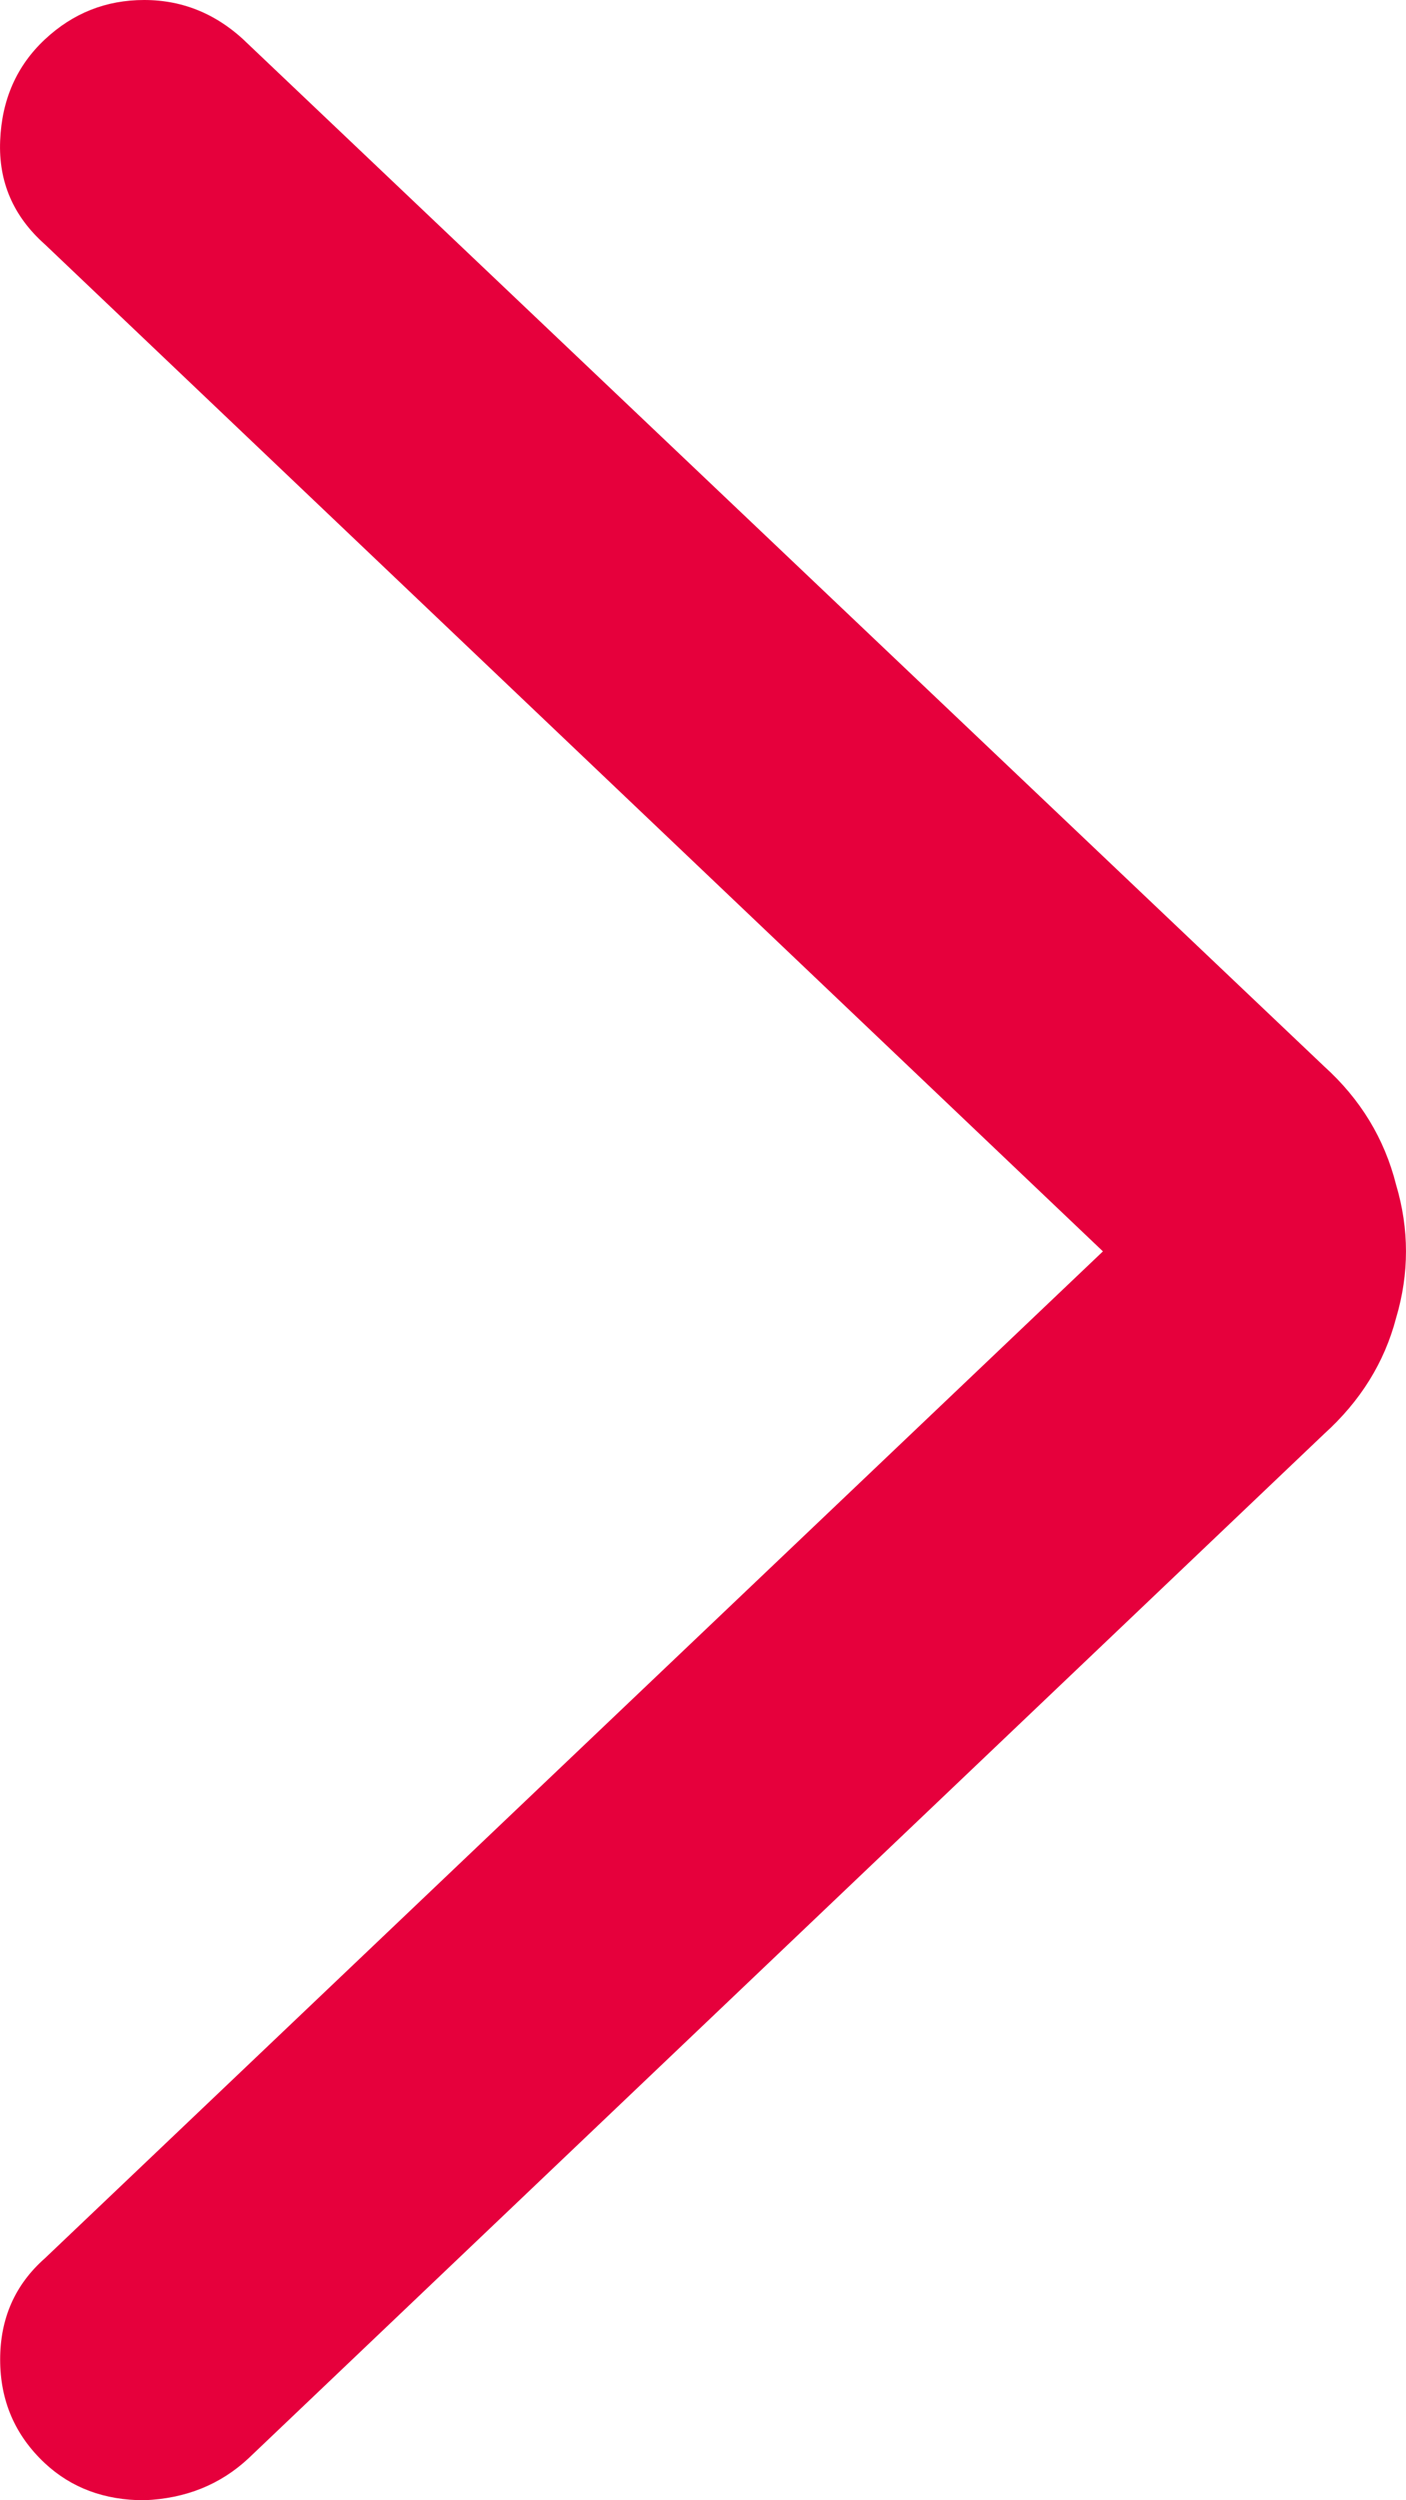 <svg width="18" height="32" viewBox="0 0 18 32" fill="none" xmlns="http://www.w3.org/2000/svg">
<path d="M0.574 31.526C0.913 31.842 1.337 32 1.846 32C2.376 31.979 2.821 31.8 3.182 31.463L16.951 18.353C17.417 17.932 17.724 17.437 17.873 16.869C18.042 16.3 18.042 15.732 17.873 15.163C17.724 14.573 17.417 14.068 16.951 13.647L3.182 0.569C2.8 0.19 2.355 0 1.846 0C1.358 0 0.934 0.168 0.574 0.505C0.214 0.842 0.023 1.274 0.002 1.801C-0.02 2.327 0.171 2.769 0.574 3.127L14.12 16.016L0.574 28.904C0.192 29.241 0.002 29.673 0.002 30.199C0.002 30.726 0.192 31.168 0.574 31.526Z" fill="#E6003C"/>
</svg>
